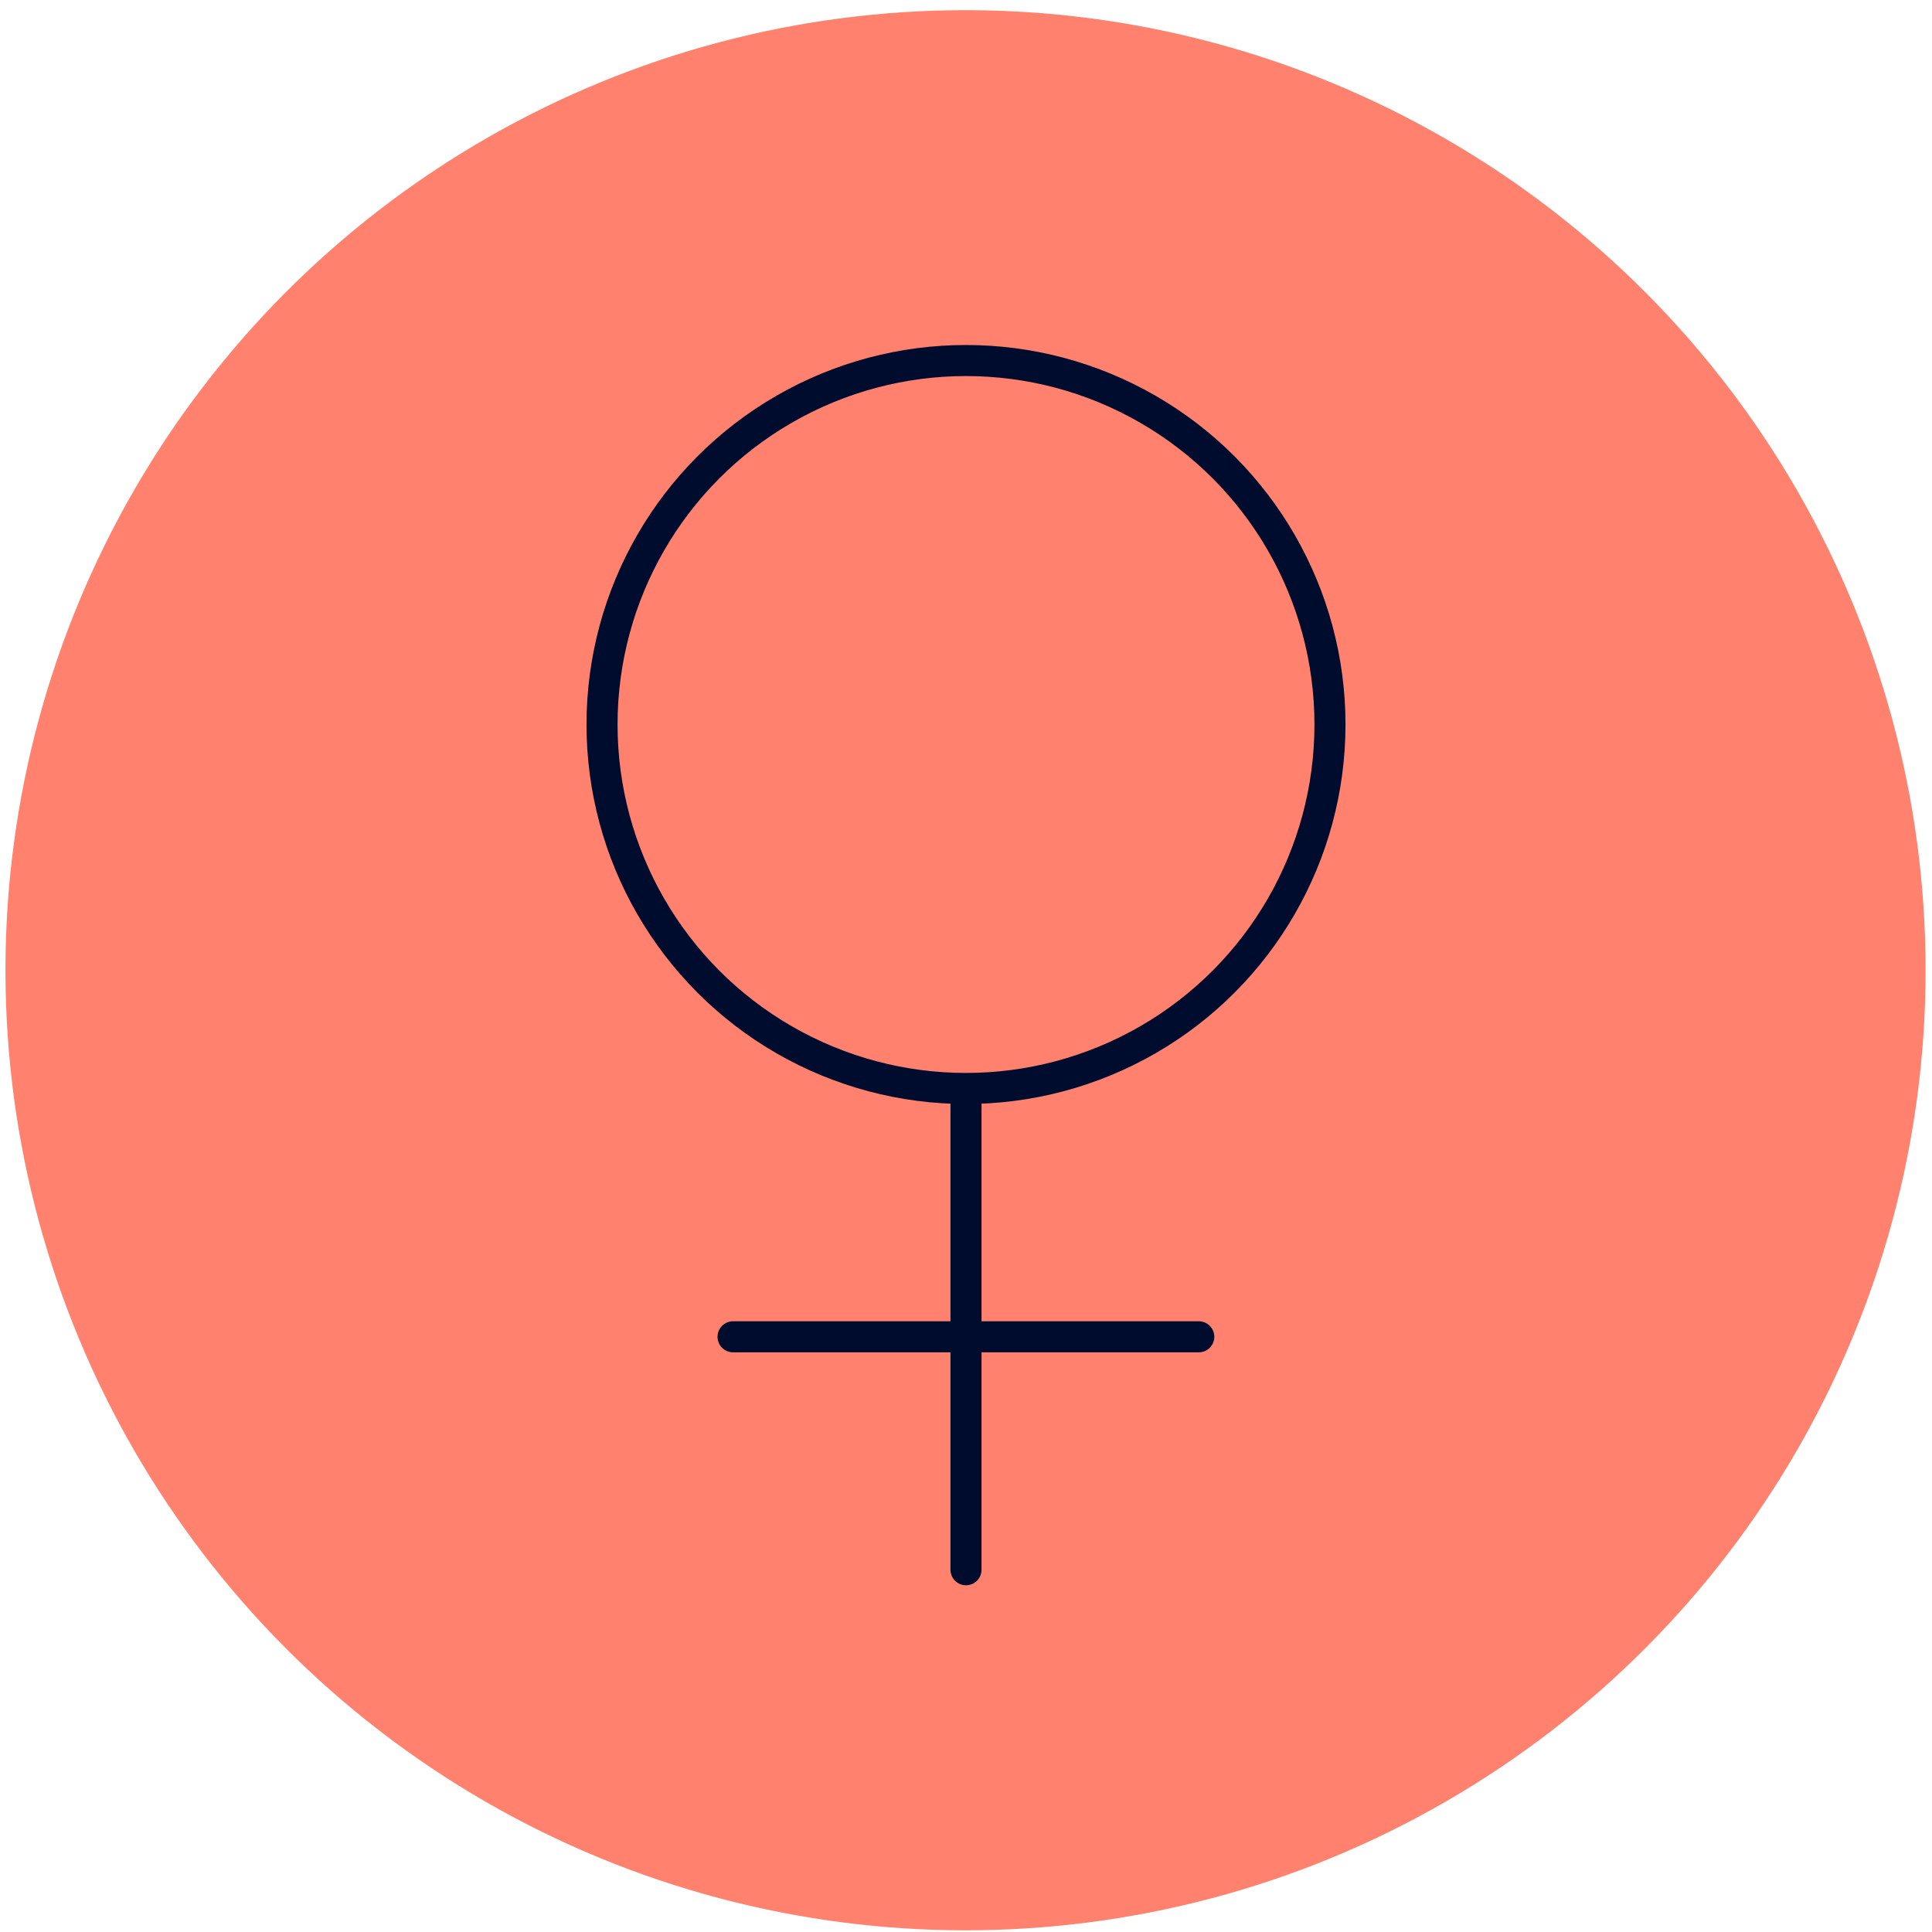 <svg xmlns="http://www.w3.org/2000/svg" width="112" height="112" viewBox="0 0 112 112" fill="none"><circle cx="55.973" cy="56.246" r="55.656" fill="#FF816E"></circle><circle cx="56" cy="42" r="21.1" stroke="#000C2E" stroke-width="1.8"></circle><path d="M56 64L56 91" stroke="#000C2E" stroke-width="1.8" stroke-linecap="round"></path><path d="M42.495 77.495H69.495" stroke="#000C2E" stroke-width="1.8" stroke-linecap="round"></path></svg>